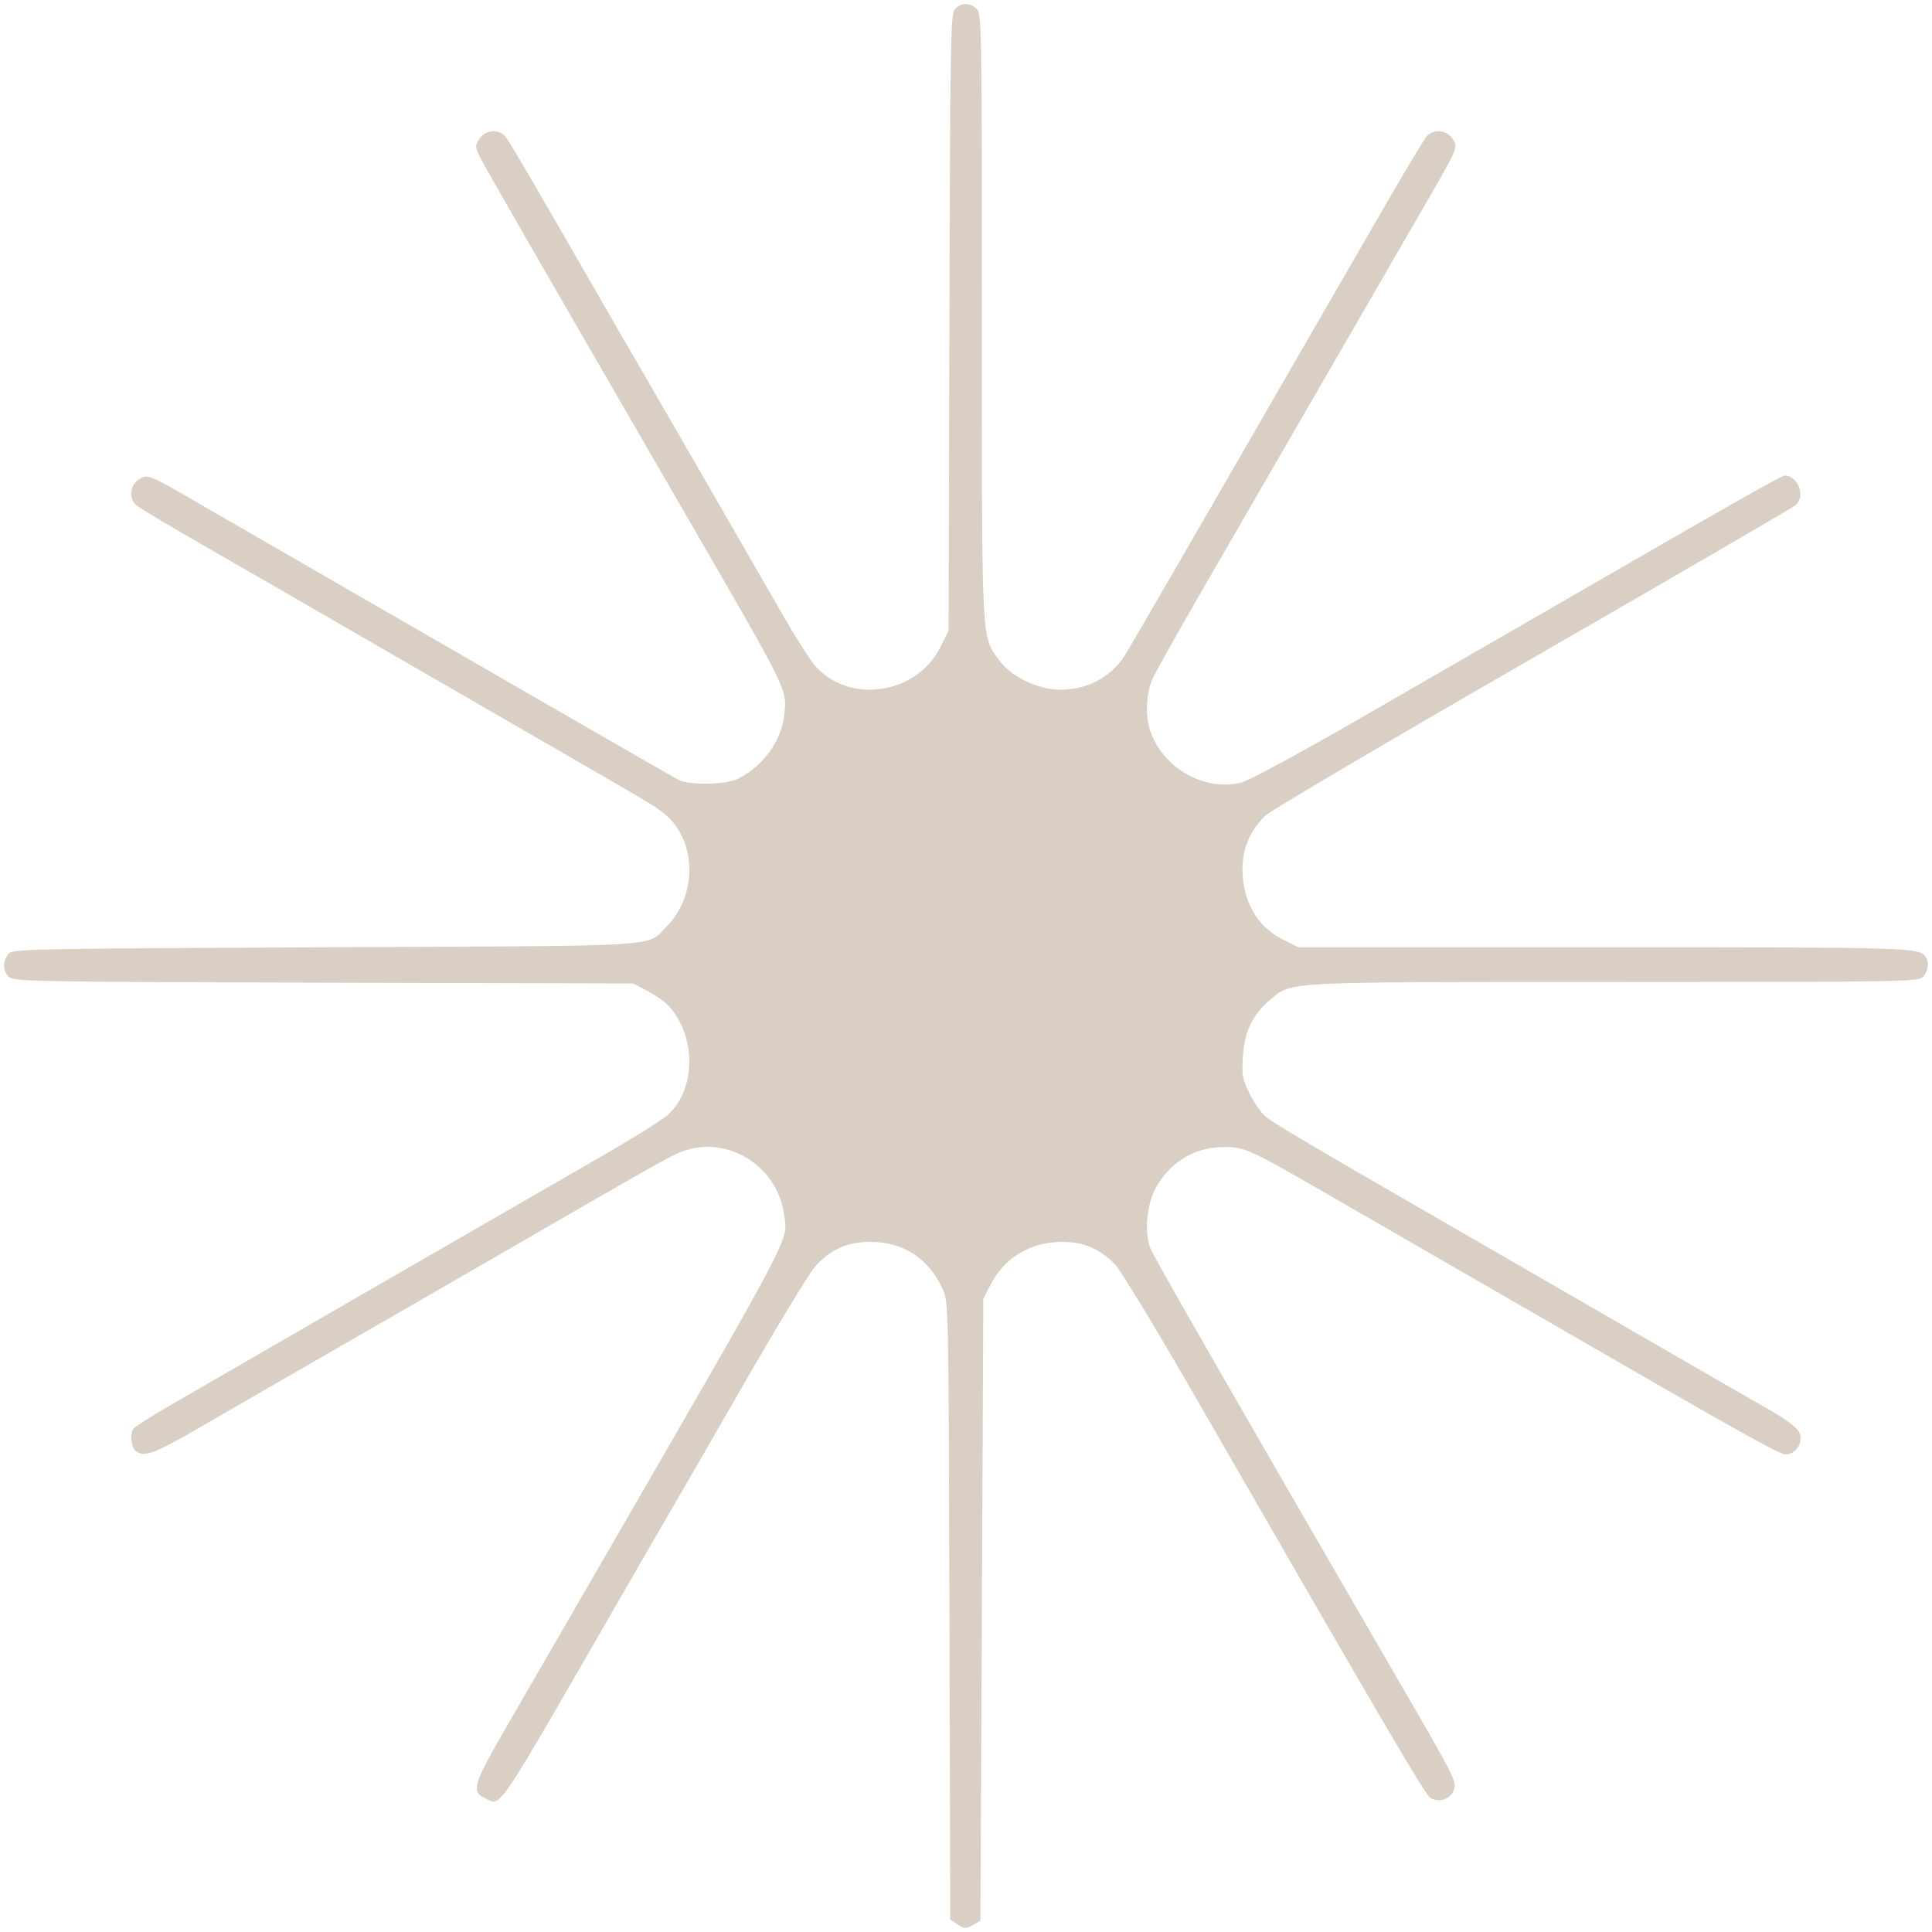 <?xml version="1.0" encoding="UTF-8"?> <svg xmlns="http://www.w3.org/2000/svg" width="370" height="370" viewBox="0 0 370 370" fill="none"><path fill-rule="evenodd" clip-rule="evenodd" d="M182.877 1.746C182.057 2.652 181.96 8.14 181.821 61.737L181.668 120.731L180.131 123.862C175.597 133.096 162.354 134.984 155.948 127.308C154.964 126.13 152.223 121.798 149.857 117.683C138.043 97.138 126.097 76.425 123.487 71.962C121.883 69.219 117.771 62.112 114.351 56.168C100.438 31.992 97.529 27.03 96.727 26.103C95.453 24.631 92.937 24.862 91.83 26.553C90.964 27.875 90.963 28.105 91.812 29.886C92.638 31.617 101.007 46.162 131.971 99.672C151.126 132.775 150.706 131.92 150.201 136.812C149.688 141.78 146.323 146.518 141.496 149.065C139.144 150.306 132.004 150.455 129.86 149.308C129.098 148.9 120.371 143.89 110.466 138.176C100.561 132.461 81.985 121.748 69.185 114.367C56.385 106.988 42.546 98.997 38.432 96.611C28.274 90.719 28.267 90.717 26.542 91.847C24.862 92.948 24.638 95.456 26.103 96.763C26.636 97.239 32.683 100.849 39.54 104.786C46.397 108.722 59.488 116.273 68.631 121.565C77.774 126.856 93.109 135.715 102.708 141.251C125.909 154.629 126.016 154.694 127.851 156.39C133.48 161.59 133.392 171.701 127.669 177.425C123.66 181.435 129.017 181.108 62.352 181.415C3.74 181.686 2.307 181.718 1.539 182.768C0.463 184.24 0.553 186.05 1.755 187.138C2.669 187.965 8.042 188.059 62.014 188.194L121.271 188.343L124.041 189.812C125.565 190.62 127.35 191.867 128.007 192.583C133.337 198.386 133.344 208.387 128.022 213.417C127.052 214.334 121.271 217.956 115.176 221.467C88.093 237.064 47.784 260.33 32.614 269.121C28.957 271.24 25.781 273.26 25.558 273.608C24.86 274.695 25.094 277.122 25.966 277.846C27.573 279.18 29.424 278.492 38.737 273.098C47.568 267.983 52.049 265.399 79.713 249.469C85.808 245.959 93.787 241.353 97.444 239.234C120.525 225.86 127.118 222.111 129.583 220.96C138.368 216.855 148.812 222.767 150.161 232.608C150.876 237.828 152.7 234.357 114.749 300.012C108.67 310.528 100.833 324.075 97.334 330.116C90.531 341.861 90.146 343.143 93.027 344.456C96.047 345.832 94.737 347.776 117.939 307.494C121.802 300.788 126.274 293.057 127.878 290.314C129.481 287.571 136.006 276.261 142.378 265.181C148.75 254.1 154.901 243.959 156.047 242.643C158.973 239.286 162.265 237.814 166.782 237.84C173.058 237.876 177.796 240.972 180.509 246.81C181.66 249.284 181.67 249.768 181.826 308.463L181.984 367.623L183.414 368.56C184.695 369.4 184.996 369.412 186.304 368.678L187.764 367.859L188.041 308.304L188.318 248.749L189.689 246.065C192.341 240.871 197.296 237.873 203.288 237.839C207.537 237.815 210.7 239.161 213.594 242.228C214.678 243.377 221.449 254.541 228.643 267.038C264.304 328.995 272.847 343.577 273.888 344.271C275.469 345.326 277.724 344.635 278.387 342.891C279.034 341.189 278.882 340.889 267.06 320.517C238.14 270.678 221.162 241.104 220.337 239.129C219.079 236.118 219.627 230.391 221.476 227.236C224.315 222.391 228.921 219.679 234.308 219.679C238.4 219.679 239.14 220.009 253.148 228.077C265.354 235.107 290.068 249.366 298.308 254.132C332.853 274.113 340.77 278.537 341.982 278.537C343.586 278.537 344.852 277.096 344.852 275.273C344.852 273.827 343.021 272.325 337.372 269.138C335.239 267.934 326.262 262.764 317.424 257.649C308.586 252.534 295.496 244.971 288.334 240.843C249.69 218.568 243.598 214.978 242.186 213.654C241.337 212.858 239.996 210.883 239.205 209.266C237.942 206.686 237.798 205.825 238.028 202.242C238.332 197.504 239.944 194.201 243.312 191.416C247.509 187.944 245.113 188.065 309.128 188.065C364.876 188.065 367.439 188.022 368.316 187.052C369.279 185.988 369.497 184.33 368.809 183.299C367.575 181.451 366.394 181.415 307.318 181.415H248.656L245.705 179.944C240.805 177.503 238.026 172.71 237.952 166.572C237.903 162.513 239.438 158.935 242.432 156.126C243.45 155.172 266.474 141.611 293.598 125.991C320.721 110.372 343.349 97.211 343.883 96.745C345.832 95.043 344.367 91.082 341.789 91.082C341.193 91.082 331.753 96.412 307.45 110.472C300.441 114.528 291.589 119.637 287.78 121.827C283.97 124.017 271.734 131.074 260.588 137.508C248.86 144.278 239.22 149.484 237.706 149.866C230.649 151.643 222.691 147.101 220.261 139.907C219.305 137.078 219.51 132.676 220.721 130.008C221.31 128.709 225.212 121.726 229.392 114.49C243.882 89.404 265.211 52.512 271.447 41.746C279.507 27.833 279.301 28.3 278.149 26.541C277.048 24.862 274.543 24.638 273.228 26.103C272.75 26.636 269.263 32.435 265.48 38.988C261.697 45.541 256.724 54.145 254.429 58.108C252.134 62.07 247.886 69.427 244.989 74.456C228.952 102.295 216.528 123.746 215.403 125.536C212.827 129.636 208.222 132.092 203.108 132.092C198.792 132.092 193.64 129.603 191.316 126.394C187.92 121.705 188.041 124.128 188.041 60.586C188.041 5.097 187.997 2.543 187.027 1.666C185.703 0.468 184.004 0.5 182.877 1.746Z" fill="#DACFC5"></path></svg> 